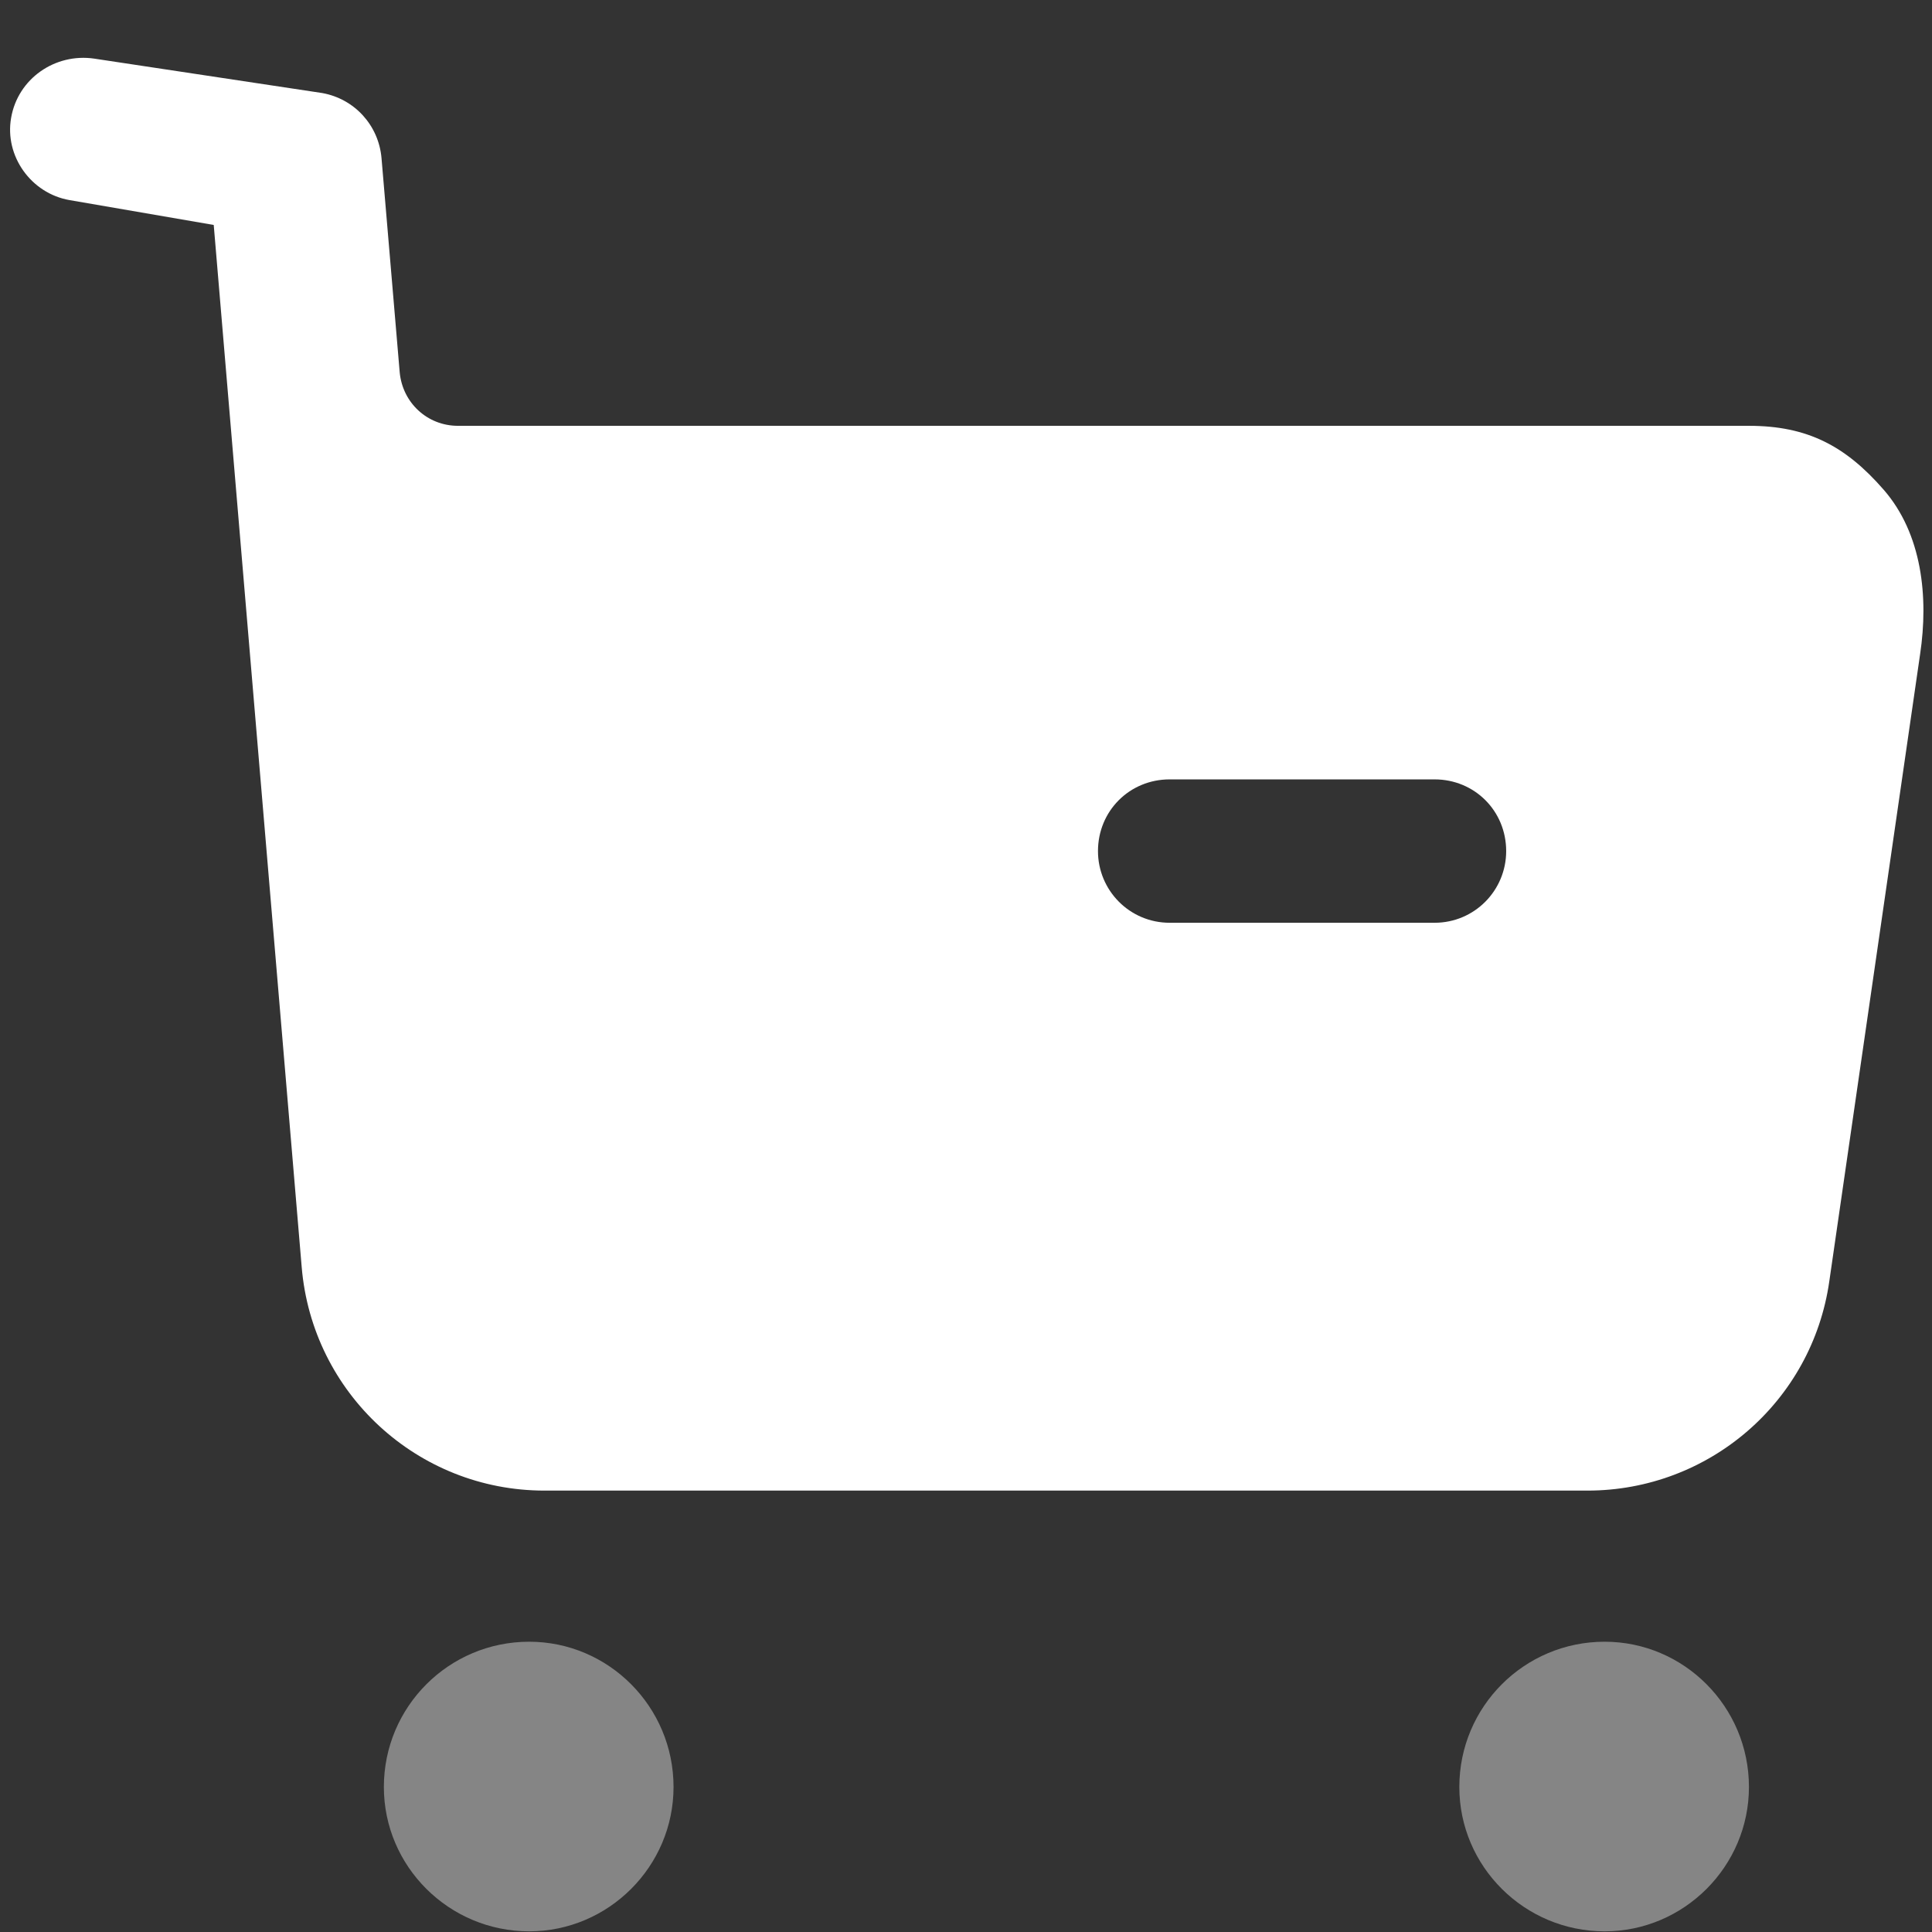 <svg width="32" height="32" viewBox="0 0 32 32" fill="none" xmlns="http://www.w3.org/2000/svg">
<rect x="0" y="0" width="32" height="32" fill="#333333" stroke="none"/>
<path opacity="0.4" fill-rule="evenodd" clip-rule="evenodd" d="M6.358 29.598C6.358 28.268 7.435 27.192 8.765 27.192C10.079 27.192 11.156 28.268 11.156 29.598C11.156 30.913 10.079 31.989 8.765 31.989C7.435 31.989 6.358 30.913 6.358 29.598ZM24.171 29.598C24.171 28.268 25.248 27.192 26.578 27.192C27.892 27.192 28.968 28.268 28.968 29.598C28.968 30.913 27.892 31.989 26.578 31.989C25.248 31.989 24.171 30.913 24.171 29.598Z" fill="white"/>
<path fill-rule="evenodd" clip-rule="evenodd" d="M28.969 7.053C29.935 7.053 30.568 7.385 31.201 8.113C31.835 8.842 31.945 9.887 31.803 10.835L30.299 21.222C30.014 23.218 28.304 24.689 26.293 24.689H9.019C6.913 24.689 5.171 23.074 4.997 20.986L3.54 3.726L1.15 3.314C0.516 3.203 0.073 2.586 0.184 1.953C0.295 1.303 0.912 0.876 1.561 0.971L5.337 1.541C5.876 1.638 6.272 2.079 6.319 2.618L6.62 6.164C6.667 6.673 7.079 7.053 7.586 7.053H28.969ZM19.374 15.284H23.76C24.425 15.284 24.947 14.746 24.947 14.097C24.947 13.432 24.425 12.909 23.76 12.909H19.374C18.709 12.909 18.186 13.432 18.186 14.097C18.186 14.746 18.709 15.284 19.374 15.284Z" fill="white"/>
</svg>

